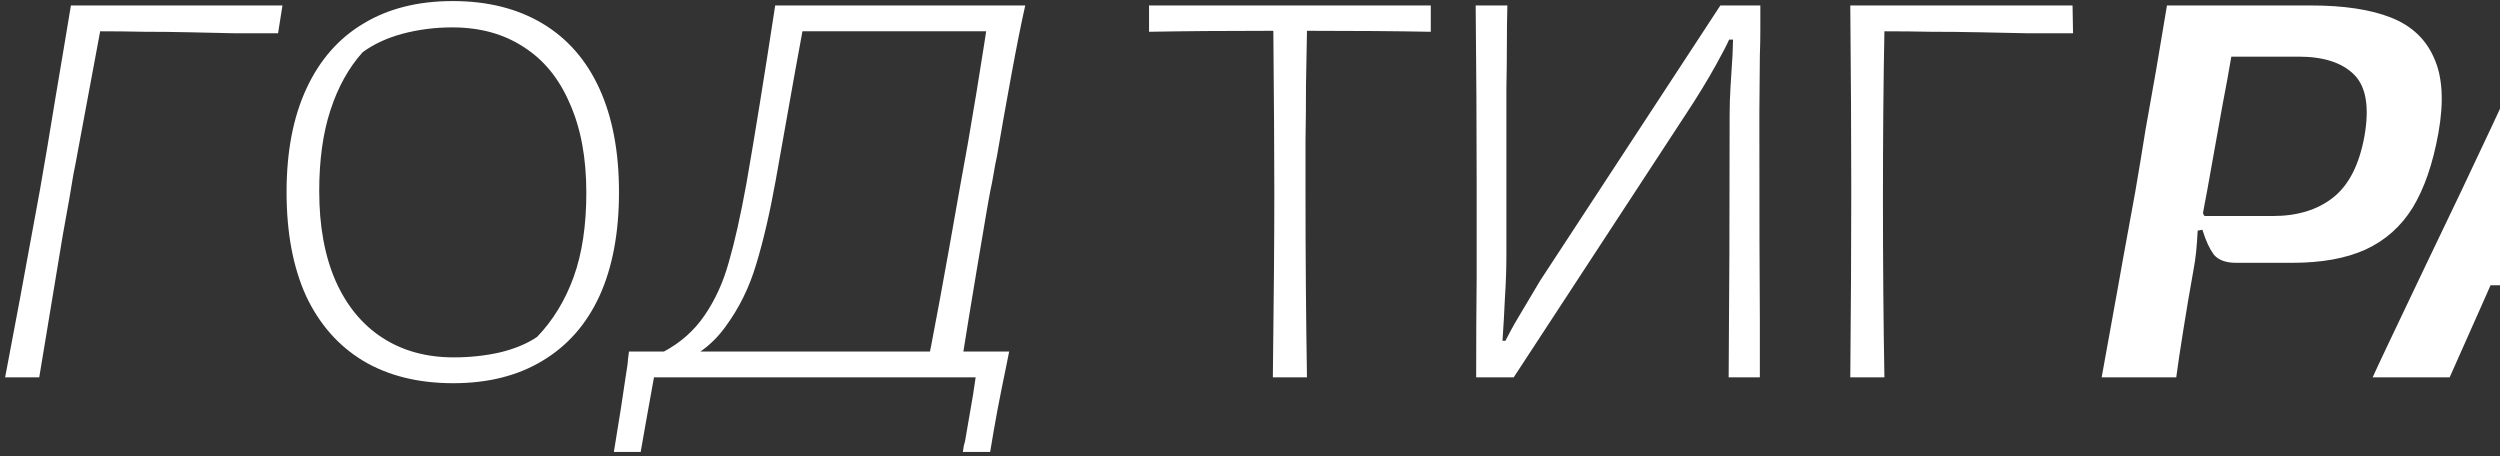 <?xml version="1.0" encoding="UTF-8"?> <svg xmlns="http://www.w3.org/2000/svg" width="477" height="87" viewBox="0 0 477 87" fill="none"><rect x="0" y="0" width="477" height="87" fill="#333333" stroke="none"/> <path d="M0.976 72C2.464 64.312 4.665 52.47 7.579 36.474C8.075 33.622 8.571 30.739 9.067 27.825C9.563 24.849 10.059 21.842 10.555 18.804C11.051 15.828 11.547 12.883 12.043 9.969C12.539 6.993 13.035 4.017 13.531 1.041H53.893L53.056 6.342C50.204 6.342 47.352 6.342 44.5 6.342C41.71 6.28 38.889 6.218 36.037 6.156C33.247 6.094 30.426 6.063 27.574 6.063C24.784 6.001 21.963 5.97 19.111 5.97C18.243 10.558 16.817 18.215 14.833 28.941C14.585 30.367 14.306 31.824 13.996 33.312C13.748 34.8 13.5 36.288 13.252 37.776C12.942 39.45 12.508 41.868 11.95 45.03C9.594 59.29 8.106 68.28 7.486 72H0.976ZM86.483 73.116C79.787 73.116 74.052 71.69 69.278 68.838C64.566 65.986 60.939 61.863 58.397 56.469C55.917 51.013 54.677 44.41 54.677 36.66C54.677 28.91 55.948 22.307 58.49 16.851C61.032 11.395 64.659 7.272 69.371 4.482C74.083 1.63 79.756 0.204 86.39 0.204C93.024 0.204 98.728 1.63 103.502 4.482C108.276 7.334 111.903 11.488 114.383 16.944C116.863 22.4 118.103 28.972 118.103 36.66C118.103 44.41 116.863 51.013 114.383 56.469C111.903 61.863 108.276 65.986 103.502 68.838C98.79 71.69 93.117 73.116 86.483 73.116ZM86.576 68.187C89.614 68.187 92.528 67.877 95.318 67.257C98.17 66.575 100.557 65.583 102.479 64.281C105.517 61.119 107.842 57.306 109.454 52.842C111.066 48.378 111.872 43.015 111.872 36.753C111.872 30.119 110.818 24.446 108.71 19.734C106.664 14.96 103.719 11.364 99.875 8.946C96.093 6.466 91.567 5.226 86.297 5.226C83.011 5.226 79.849 5.629 76.811 6.435C73.835 7.241 71.293 8.419 69.185 9.969C66.519 12.945 64.473 16.634 63.047 21.036C61.621 25.376 60.908 30.522 60.908 36.474C60.908 43.17 61.962 48.905 64.07 53.679C66.178 58.391 69.154 61.987 72.998 64.467C76.842 66.947 81.368 68.187 86.576 68.187ZM126.518 67.164C129.804 65.428 132.439 63.103 134.423 60.189C136.469 57.213 138.019 53.803 139.073 49.959C140.189 46.115 141.305 41.124 142.421 34.986C143.971 26.12 145.8 14.805 147.908 1.041H154.046C152.93 6.745 150.915 17.874 148.001 34.428C146.885 40.628 145.645 45.96 144.281 50.424C142.979 54.826 141.026 58.794 138.422 62.328C135.88 65.862 132.532 68.311 128.378 69.675L126.518 67.164ZM117.125 86.229C118.179 79.843 118.923 75.1 119.357 72C119.481 71.194 119.605 70.388 119.729 69.582C119.791 68.776 119.884 67.939 120.008 67.071H125.867C125.495 68.807 125.154 70.326 124.844 71.628C124.596 72.93 124.379 74.139 124.193 75.255C123.945 76.681 123.666 78.231 123.356 79.905C123.046 81.579 122.674 83.687 122.24 86.229H117.125ZM124.844 67.071H187.991L187.061 72H123.914L124.844 67.071ZM183.713 86.229C183.775 85.795 183.837 85.392 183.899 85.02C184.023 84.648 184.116 84.276 184.178 83.904C184.798 80.37 185.294 77.487 185.666 75.255C186.038 73.023 186.41 70.295 186.782 67.071H192.548L191.99 69.861C191.37 72.837 190.812 75.627 190.316 78.231C189.82 80.897 189.355 83.563 188.921 86.229H183.713ZM176.459 72C178.009 64.498 180.241 52.408 183.155 35.73C184.147 30.46 185.201 24.415 186.317 17.595C187.433 10.713 188.301 5.195 188.921 1.041H195.617C194.873 4.327 194.005 8.667 193.013 14.061C192.021 19.455 191.091 24.694 190.223 29.778C189.975 30.894 189.758 32.041 189.572 33.219C189.386 34.335 189.169 35.451 188.921 36.567C188.797 37.249 188.673 37.931 188.549 38.613C188.425 39.295 188.301 40.008 188.177 40.752C185.573 56.066 183.868 66.482 183.062 72H176.459ZM152.93 1.041H190.037L189.107 5.97H152L152.93 1.041ZM242.86 72C243.046 57.492 243.139 45.743 243.139 36.753C243.139 29.561 243.077 19.269 242.953 5.877C233.839 5.877 225.934 5.939 219.238 6.063V1.041H272.992V6.063C266.358 5.939 258.484 5.877 249.37 5.877C249.308 9.225 249.246 12.666 249.184 16.2C249.184 19.734 249.153 23.299 249.091 26.895V37.032C249.091 48.812 249.184 60.468 249.37 72H242.86ZM329.827 72C329.951 57.12 330.013 40.411 330.013 21.873C330.013 20.199 330.075 18.339 330.199 16.293C330.323 14.247 330.447 12.294 330.571 10.434L330.664 7.551H329.92C329.486 8.543 328.649 10.155 327.409 12.387C325.797 15.301 323.844 18.494 321.55 21.966L288.814 72H281.653C281.653 64.87 281.684 58.577 281.746 53.121C281.746 50.083 281.746 47.014 281.746 43.914C281.746 40.752 281.746 37.652 281.746 34.614C281.746 24.384 281.684 13.193 281.56 1.041H287.605C287.543 3.273 287.512 5.722 287.512 8.388C287.512 11.054 287.481 13.875 287.419 16.851C287.419 21.935 287.419 27.174 287.419 32.568C287.419 37.962 287.419 43.294 287.419 48.564C287.419 51.292 287.326 54.051 287.14 56.841C287.016 59.631 286.861 62.359 286.675 65.025H287.233C287.543 64.467 287.884 63.816 288.256 63.072C288.69 62.266 289.186 61.398 289.744 60.468C291.976 56.686 293.34 54.392 293.836 53.586L328.246 1.041H335.872C335.872 2.591 335.872 4.172 335.872 5.784C335.872 7.334 335.841 8.946 335.779 10.62L335.686 21.687C335.686 40.721 335.717 53.803 335.779 60.933V72H329.827ZM353.035 72C353.159 58.484 353.221 46.642 353.221 36.474C353.221 26.244 353.159 14.433 353.035 1.041H395.443L395.536 6.342C392.56 6.342 389.553 6.342 386.515 6.342C383.539 6.28 380.563 6.218 377.587 6.156C374.549 6.094 371.511 6.063 368.473 6.063C365.497 6.001 362.521 5.97 359.545 5.97C359.359 15.456 359.266 26.058 359.266 37.776C359.266 50.238 359.359 61.646 359.545 72H353.035ZM400.996 72L404.158 54.516C404.282 53.71 405.367 47.727 407.413 36.567C408.095 32.599 408.746 28.662 409.366 24.756C410.048 20.85 410.73 17.006 411.412 13.224C411.784 11.054 412.466 6.993 413.458 1.041H440.893C447.217 1.041 452.332 1.816 456.238 3.366C460.144 4.916 462.872 7.489 464.422 11.085C466.034 14.619 466.313 19.362 465.259 25.314C464.205 31.204 462.562 35.978 460.33 39.636C458.098 43.232 455.091 45.898 451.309 47.634C447.589 49.308 442.939 50.145 437.359 50.145C434.073 50.145 431.655 50.145 430.105 50.145C428.555 50.145 427.408 50.145 426.664 50.145C424.68 50.145 423.254 49.618 422.386 48.564C421.58 47.448 420.898 45.991 420.34 44.193C420.34 44.131 420.309 44.069 420.247 44.007C420.247 43.945 420.247 43.883 420.247 43.821L419.317 44.007C419.255 45.309 419.162 46.611 419.038 47.913C418.914 49.153 418.728 50.424 418.48 51.726C417.86 55.136 417.24 58.794 416.62 62.7C416 66.544 415.535 69.644 415.225 72H400.996ZM433.639 41.217C438.351 41.217 442.195 40.039 445.171 37.683C448.147 35.327 450.131 31.452 451.123 26.058C452.115 20.478 451.464 16.541 449.17 14.247C446.876 11.953 443.342 10.806 438.568 10.806H425.734C425.3 13.41 424.742 16.479 424.06 20.013C423.44 23.547 422.789 27.174 422.107 30.894C421.797 32.692 421.487 34.428 421.177 36.102C420.867 37.714 420.588 39.202 420.34 40.566C420.34 40.69 420.371 40.814 420.433 40.938C420.495 41 420.557 41.093 420.619 41.217H433.639ZM452.7 72C453.382 70.45 456.699 63.444 462.651 50.982C467.611 40.69 471.858 31.762 475.392 24.198C478.988 16.572 482.46 8.853 485.808 1.041H509.058C510.856 18.649 513.677 42.302 517.521 72H502.734C502.734 71.752 502.3 67.753 501.432 60.003C500.192 48.595 499.169 38.551 498.363 29.871C497.557 21.129 497.03 13.286 496.782 6.342H496.224C489.218 22.524 483.979 34.521 480.507 42.333C476.725 51.013 472.354 60.902 467.394 72H452.7ZM477.438 46.146H501.432L501.711 54.423C500.223 54.423 498.766 54.423 497.34 54.423C495.914 54.423 494.519 54.423 493.155 54.423H487.947C485.467 54.423 483.08 54.423 480.786 54.423C478.492 54.423 476.291 54.423 474.183 54.423L477.438 46.146Z" fill="white"></path> </svg> 